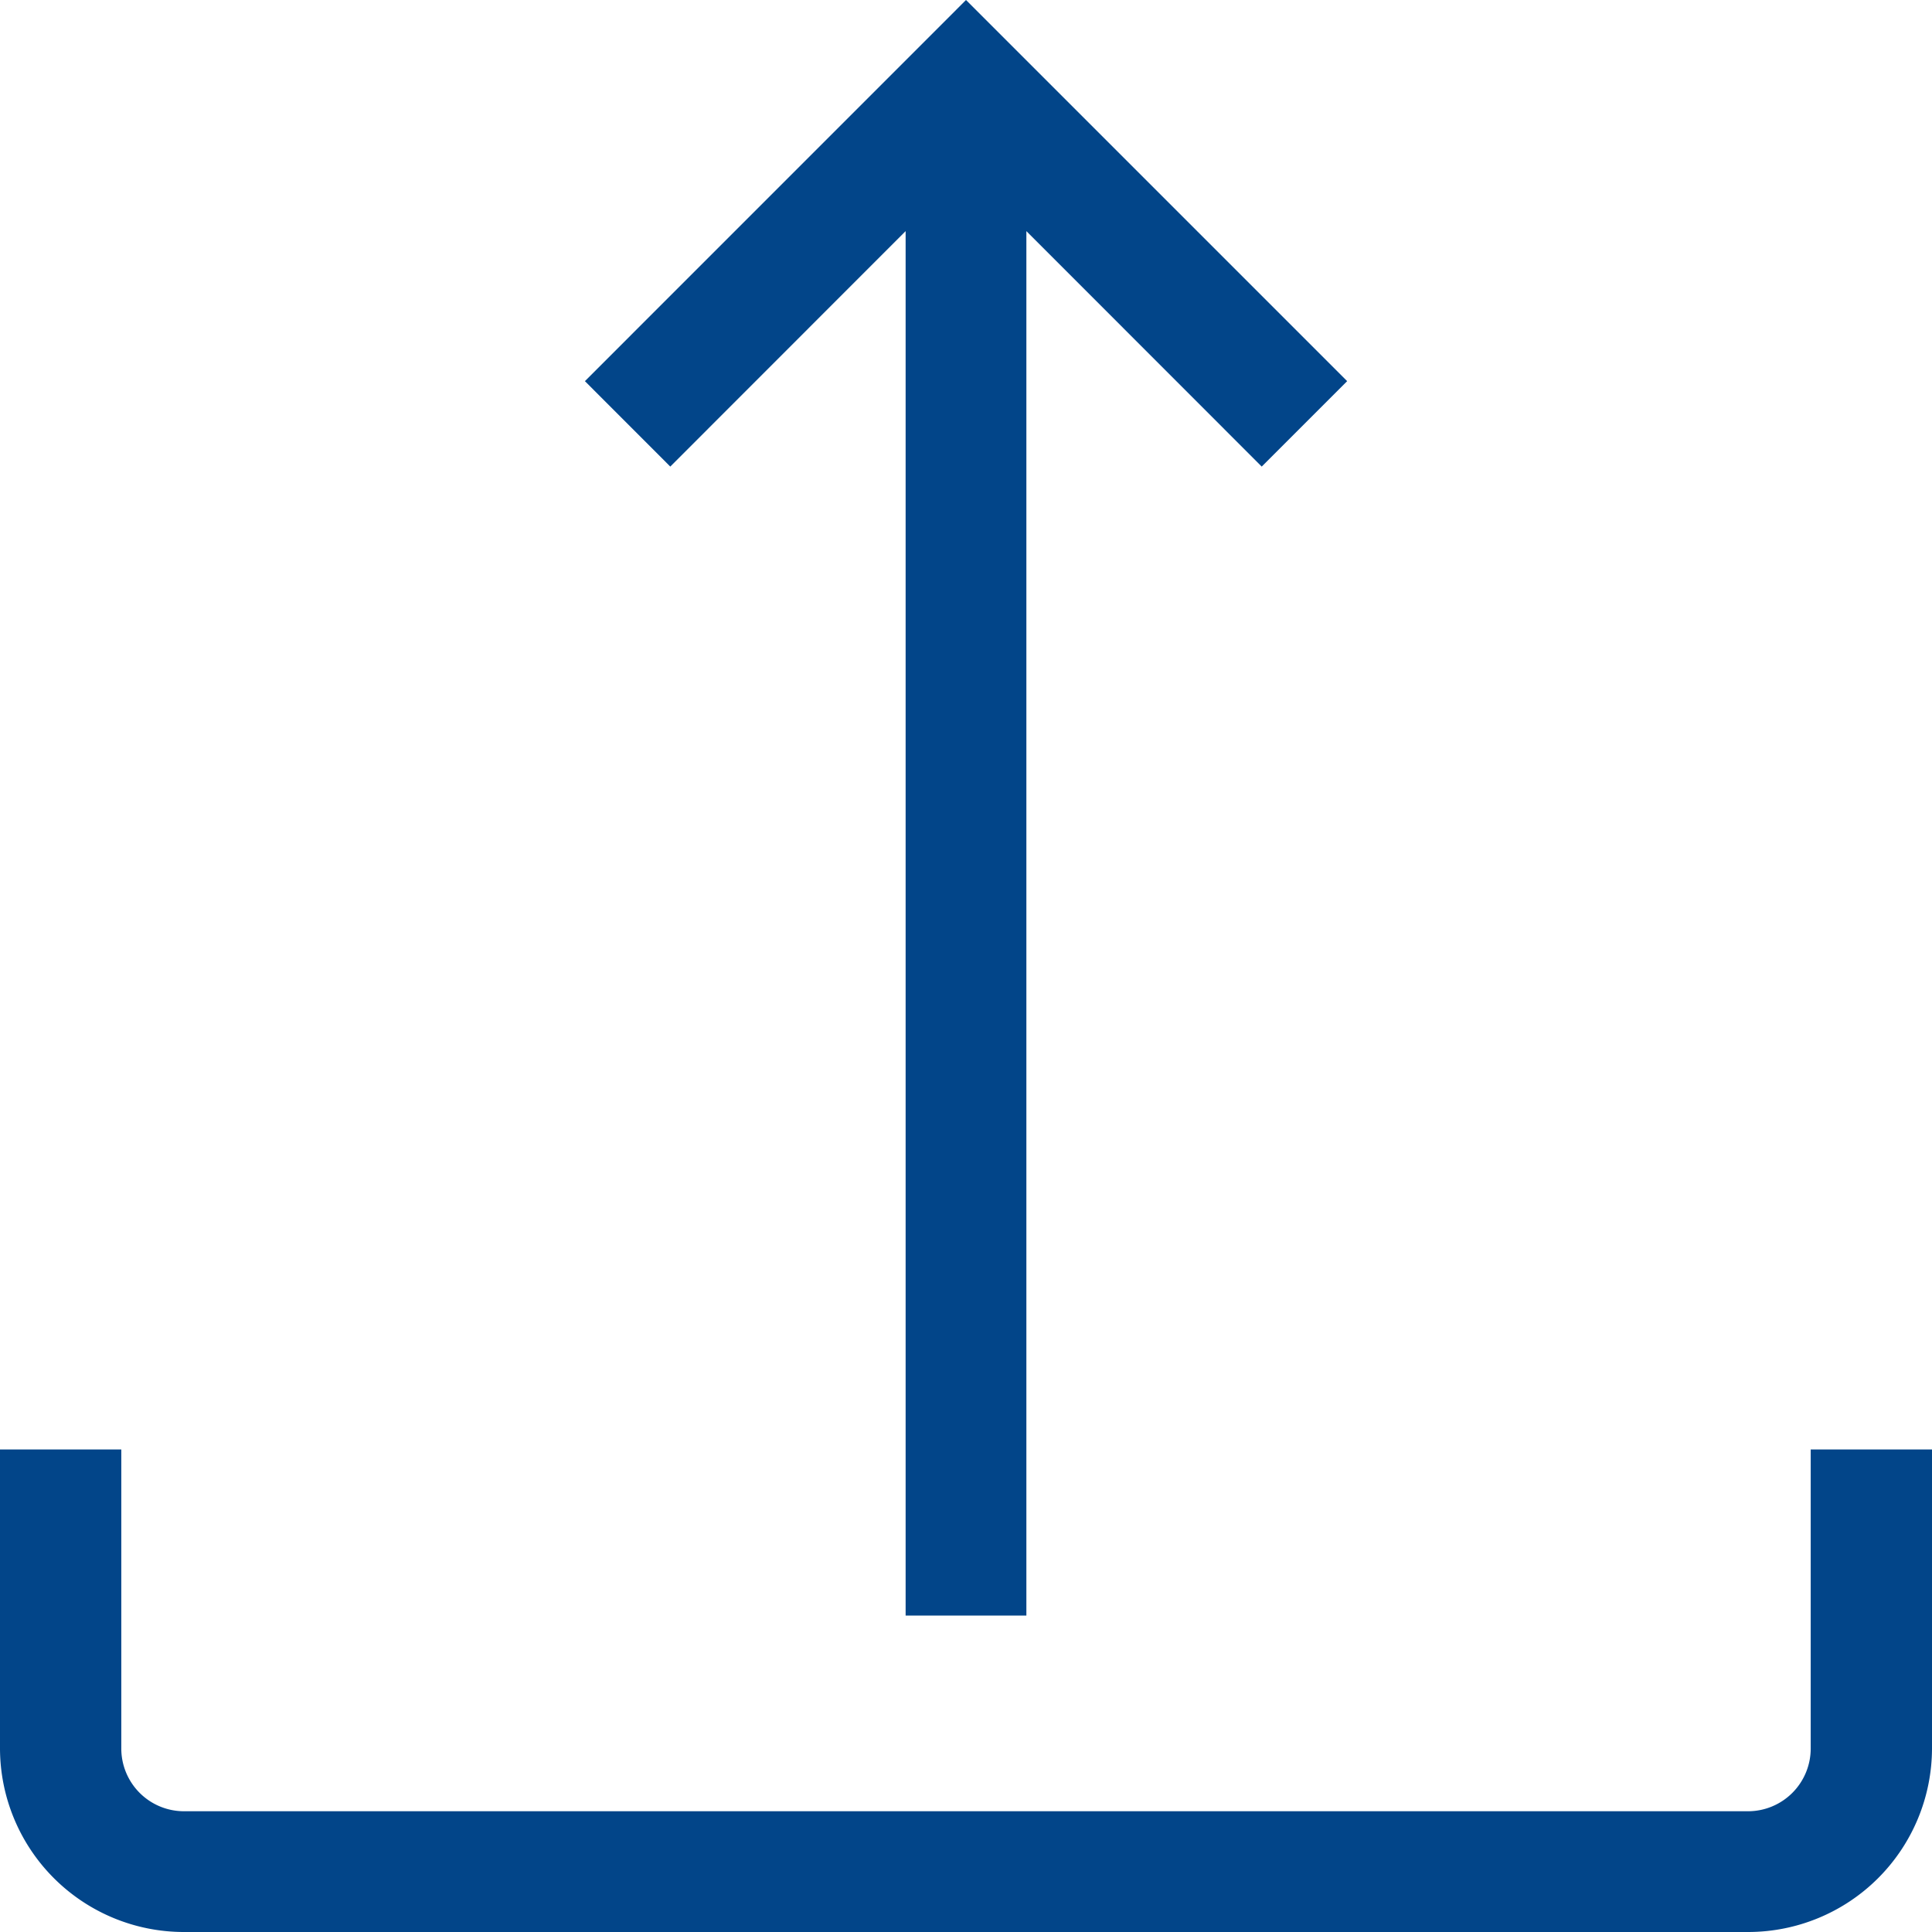 <?xml version="1.0" encoding="UTF-8" standalone="no"?>
<svg xmlns="http://www.w3.org/2000/svg" width="32" height="32" viewBox="0 0 32 32"><g id="Icon_final"><polygon points="15 3.828 15 26.759 17 26.759 17 3.828 20.898 7.728 22.313 6.313 16 0 9.688 6.313 11.102 7.728 15 3.828" style="fill: rgb(2, 69, 137);"/><path d="M29.991,24.008v4.956A1.039,1.039,0,0,1,28.951,30H3.049a1.039,1.039,0,0,1-1.04-1.036V24.008H0v4.956A3.046,3.046,0,0,0,3.049,32h25.903A3.046,3.046,0,0,0,32,28.964V24.008Z" style="fill: rgb(2, 69, 137);"/></g></svg>
